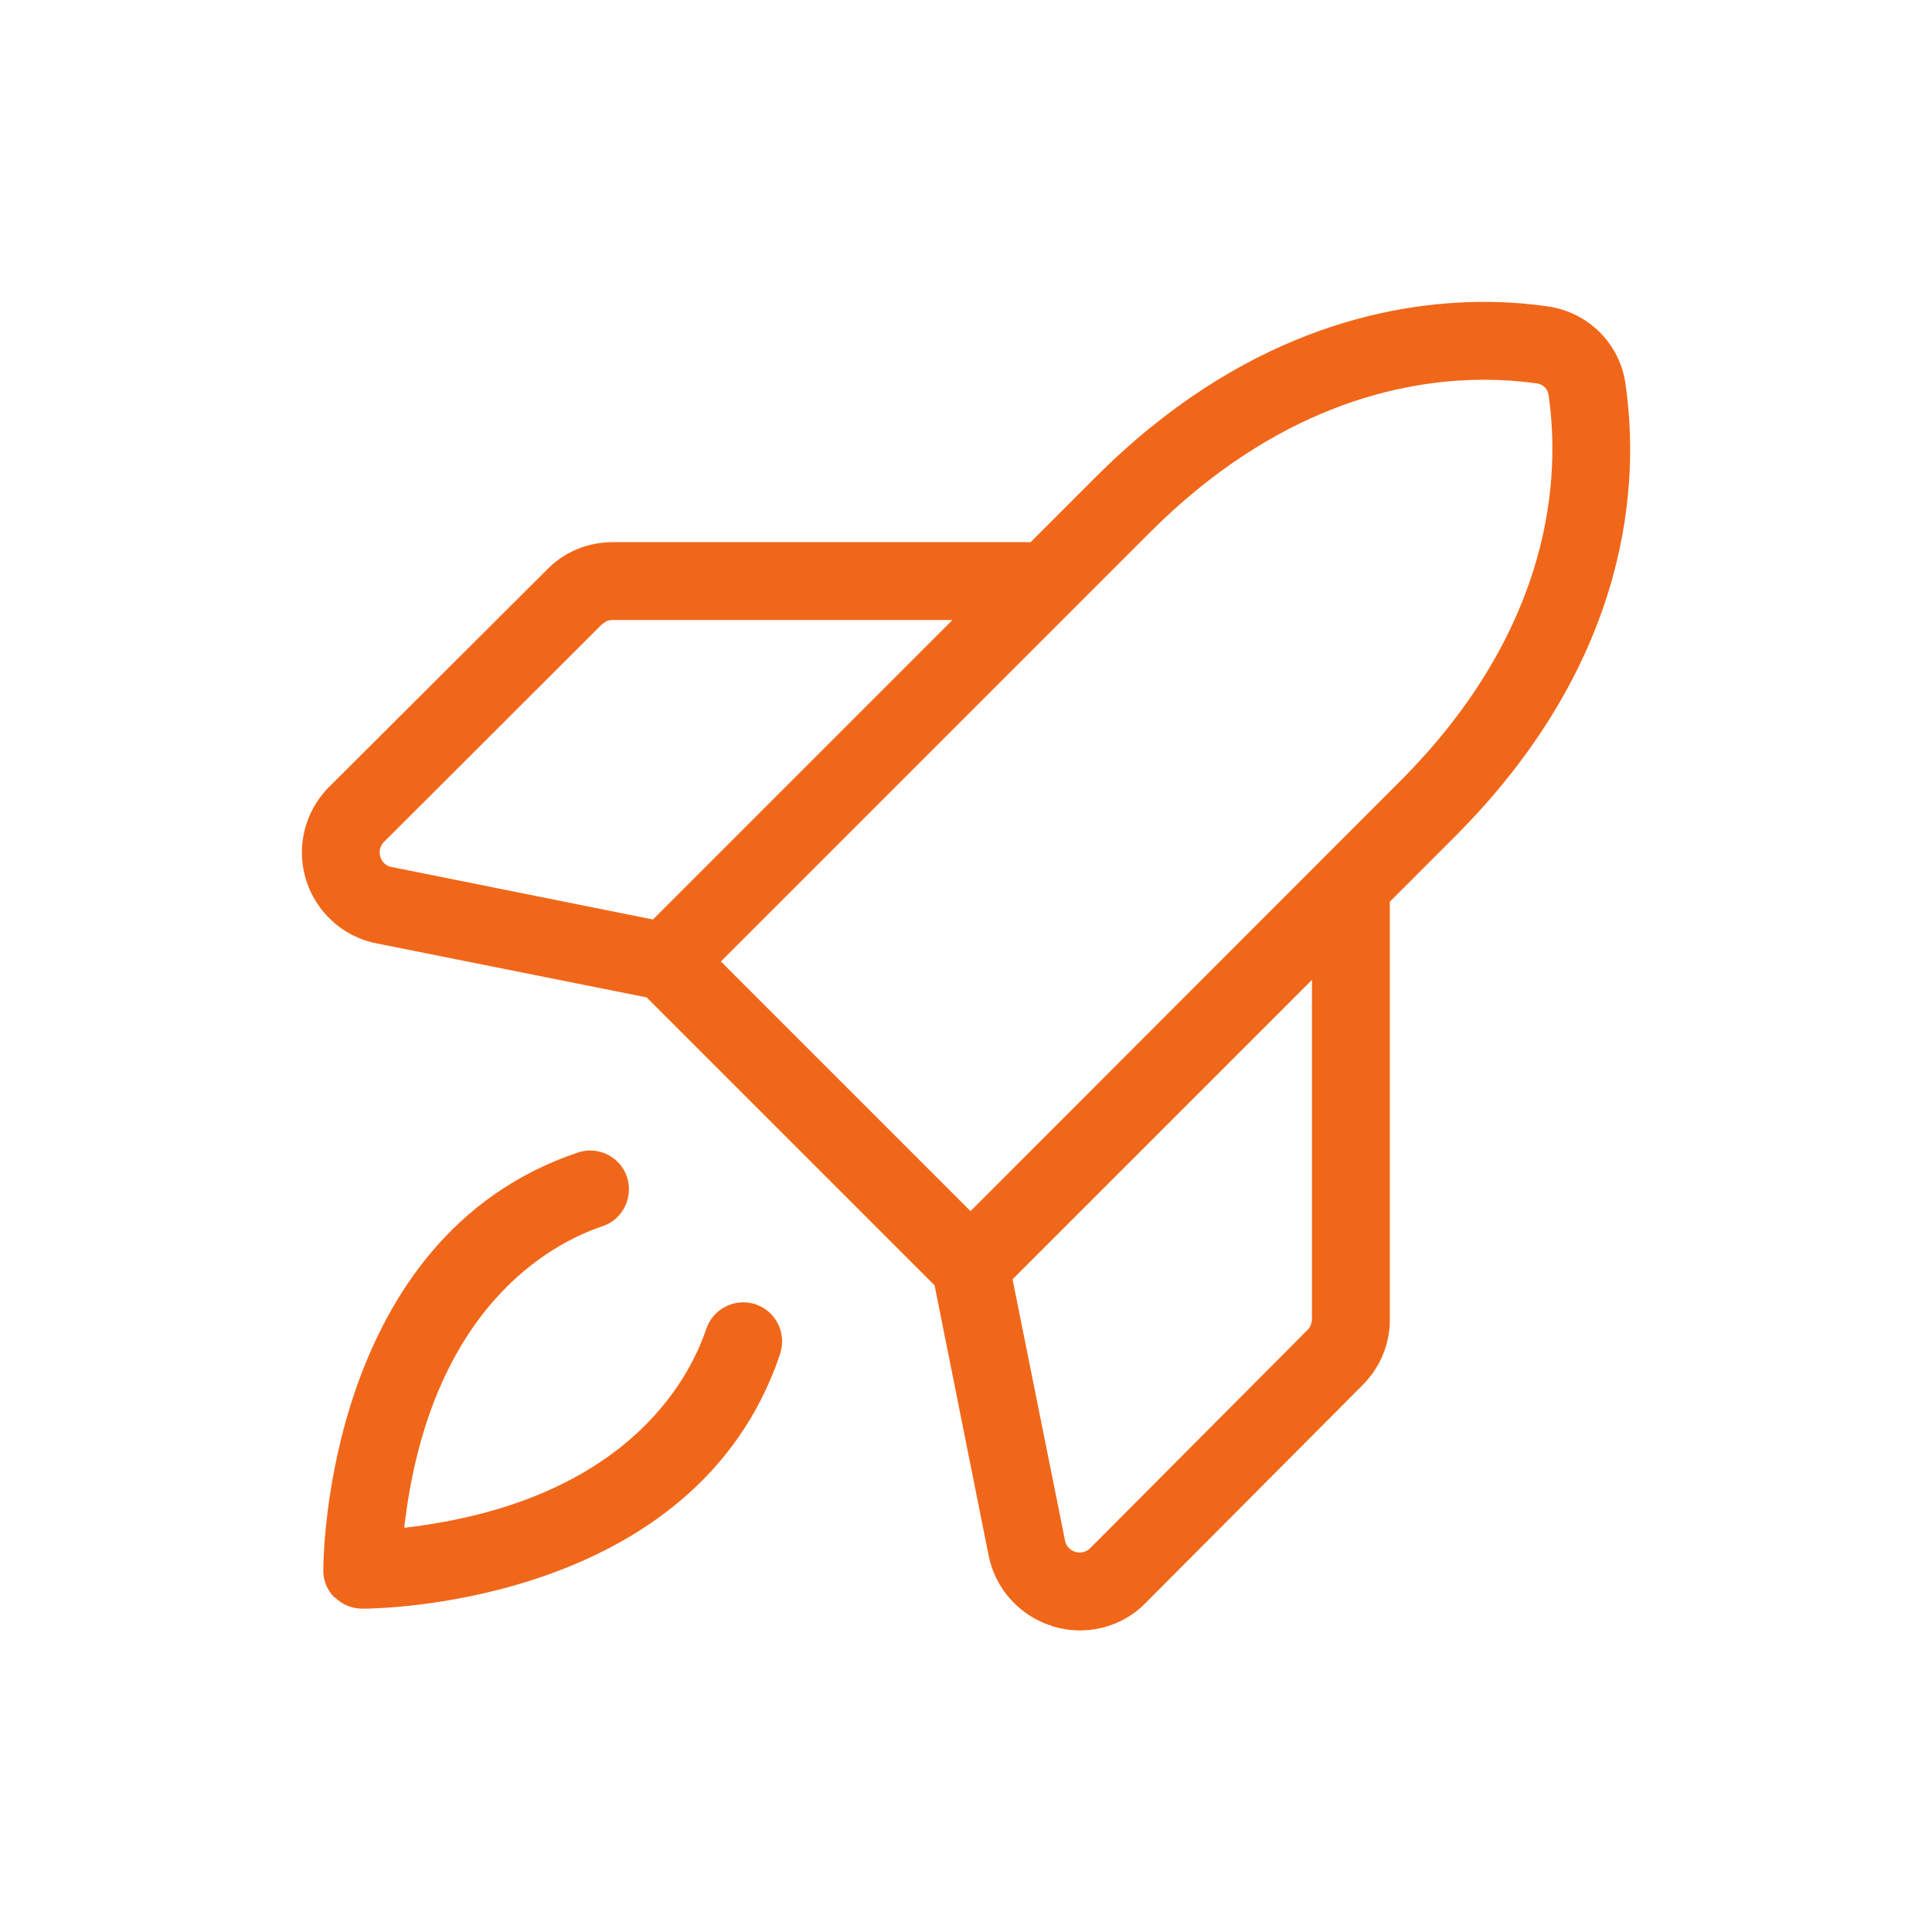 <?xml version="1.0" encoding="UTF-8"?><svg id="a" xmlns="http://www.w3.org/2000/svg" viewBox="0 0 64 64"><g id="b"><path id="c" d="M34.87,53.87c-1.08-.33-1.9-1.23-2.12-2.34l-1.79-8.95-9.54-9.54-8.95-1.79c-1.66-.33-2.74-1.95-2.41-3.61,.12-.59,.41-1.14,.84-1.57l7.22-7.2c.56-.58,1.33-.9,2.14-.91h13.88l2.14-2.14c4.8-4.81,9.66-5.82,12.89-5.82,.7,0,1.41,.05,2.1,.15,1.35,.19,2.41,1.25,2.58,2.6,.44,3.04,.29,9.02-5.67,14.98l-2.14,2.14v13.86c0,.82-.34,1.6-.92,2.17l-7.18,7.21c-.57,.58-1.35,.9-2.17,.9-.3,0-.6-.05-.89-.13Zm-1.33-11.5l1.74,8.66c.04,.23,.25,.4,.48,.4,.13,0,.26-.05,.35-.14l7.19-7.22c.1-.09,.15-.22,.16-.35v-11.26l-9.92,9.92Zm4.55-24.73l-14.21,14.21,8.27,8.27,14.21-14.22c5.17-5.17,5.31-10.24,4.94-12.8-.02-.21-.18-.37-.39-.4-.58-.08-1.16-.12-1.75-.12-2.74,0-6.89,.88-11.07,5.06h0Zm-18.15,3.04l-7.22,7.21c-.19,.19-.19,.5,0,.7,.07,.07,.16,.12,.25,.13l8.66,1.74,9.92-9.92h-11.28c-.13,0-.24,.06-.33,.15ZM11.08,52.92c-.24-.24-.38-.57-.37-.91,0-.45,.1-11.03,8.43-13.83,.67-.23,1.41,.14,1.63,.81s-.14,1.41-.81,1.63c-1.7,.57-5.73,2.69-6.57,9.99,7.31-.85,9.42-4.87,10-6.57,.22-.68,.94-1.05,1.62-.84,.68,.22,1.05,.94,.84,1.62,0,.01,0,.03-.01,.04-2.81,8.34-13.38,8.43-13.83,8.43-.34,0-.67-.13-.91-.37Z" style="fill:#f1671a;"/></g></svg>